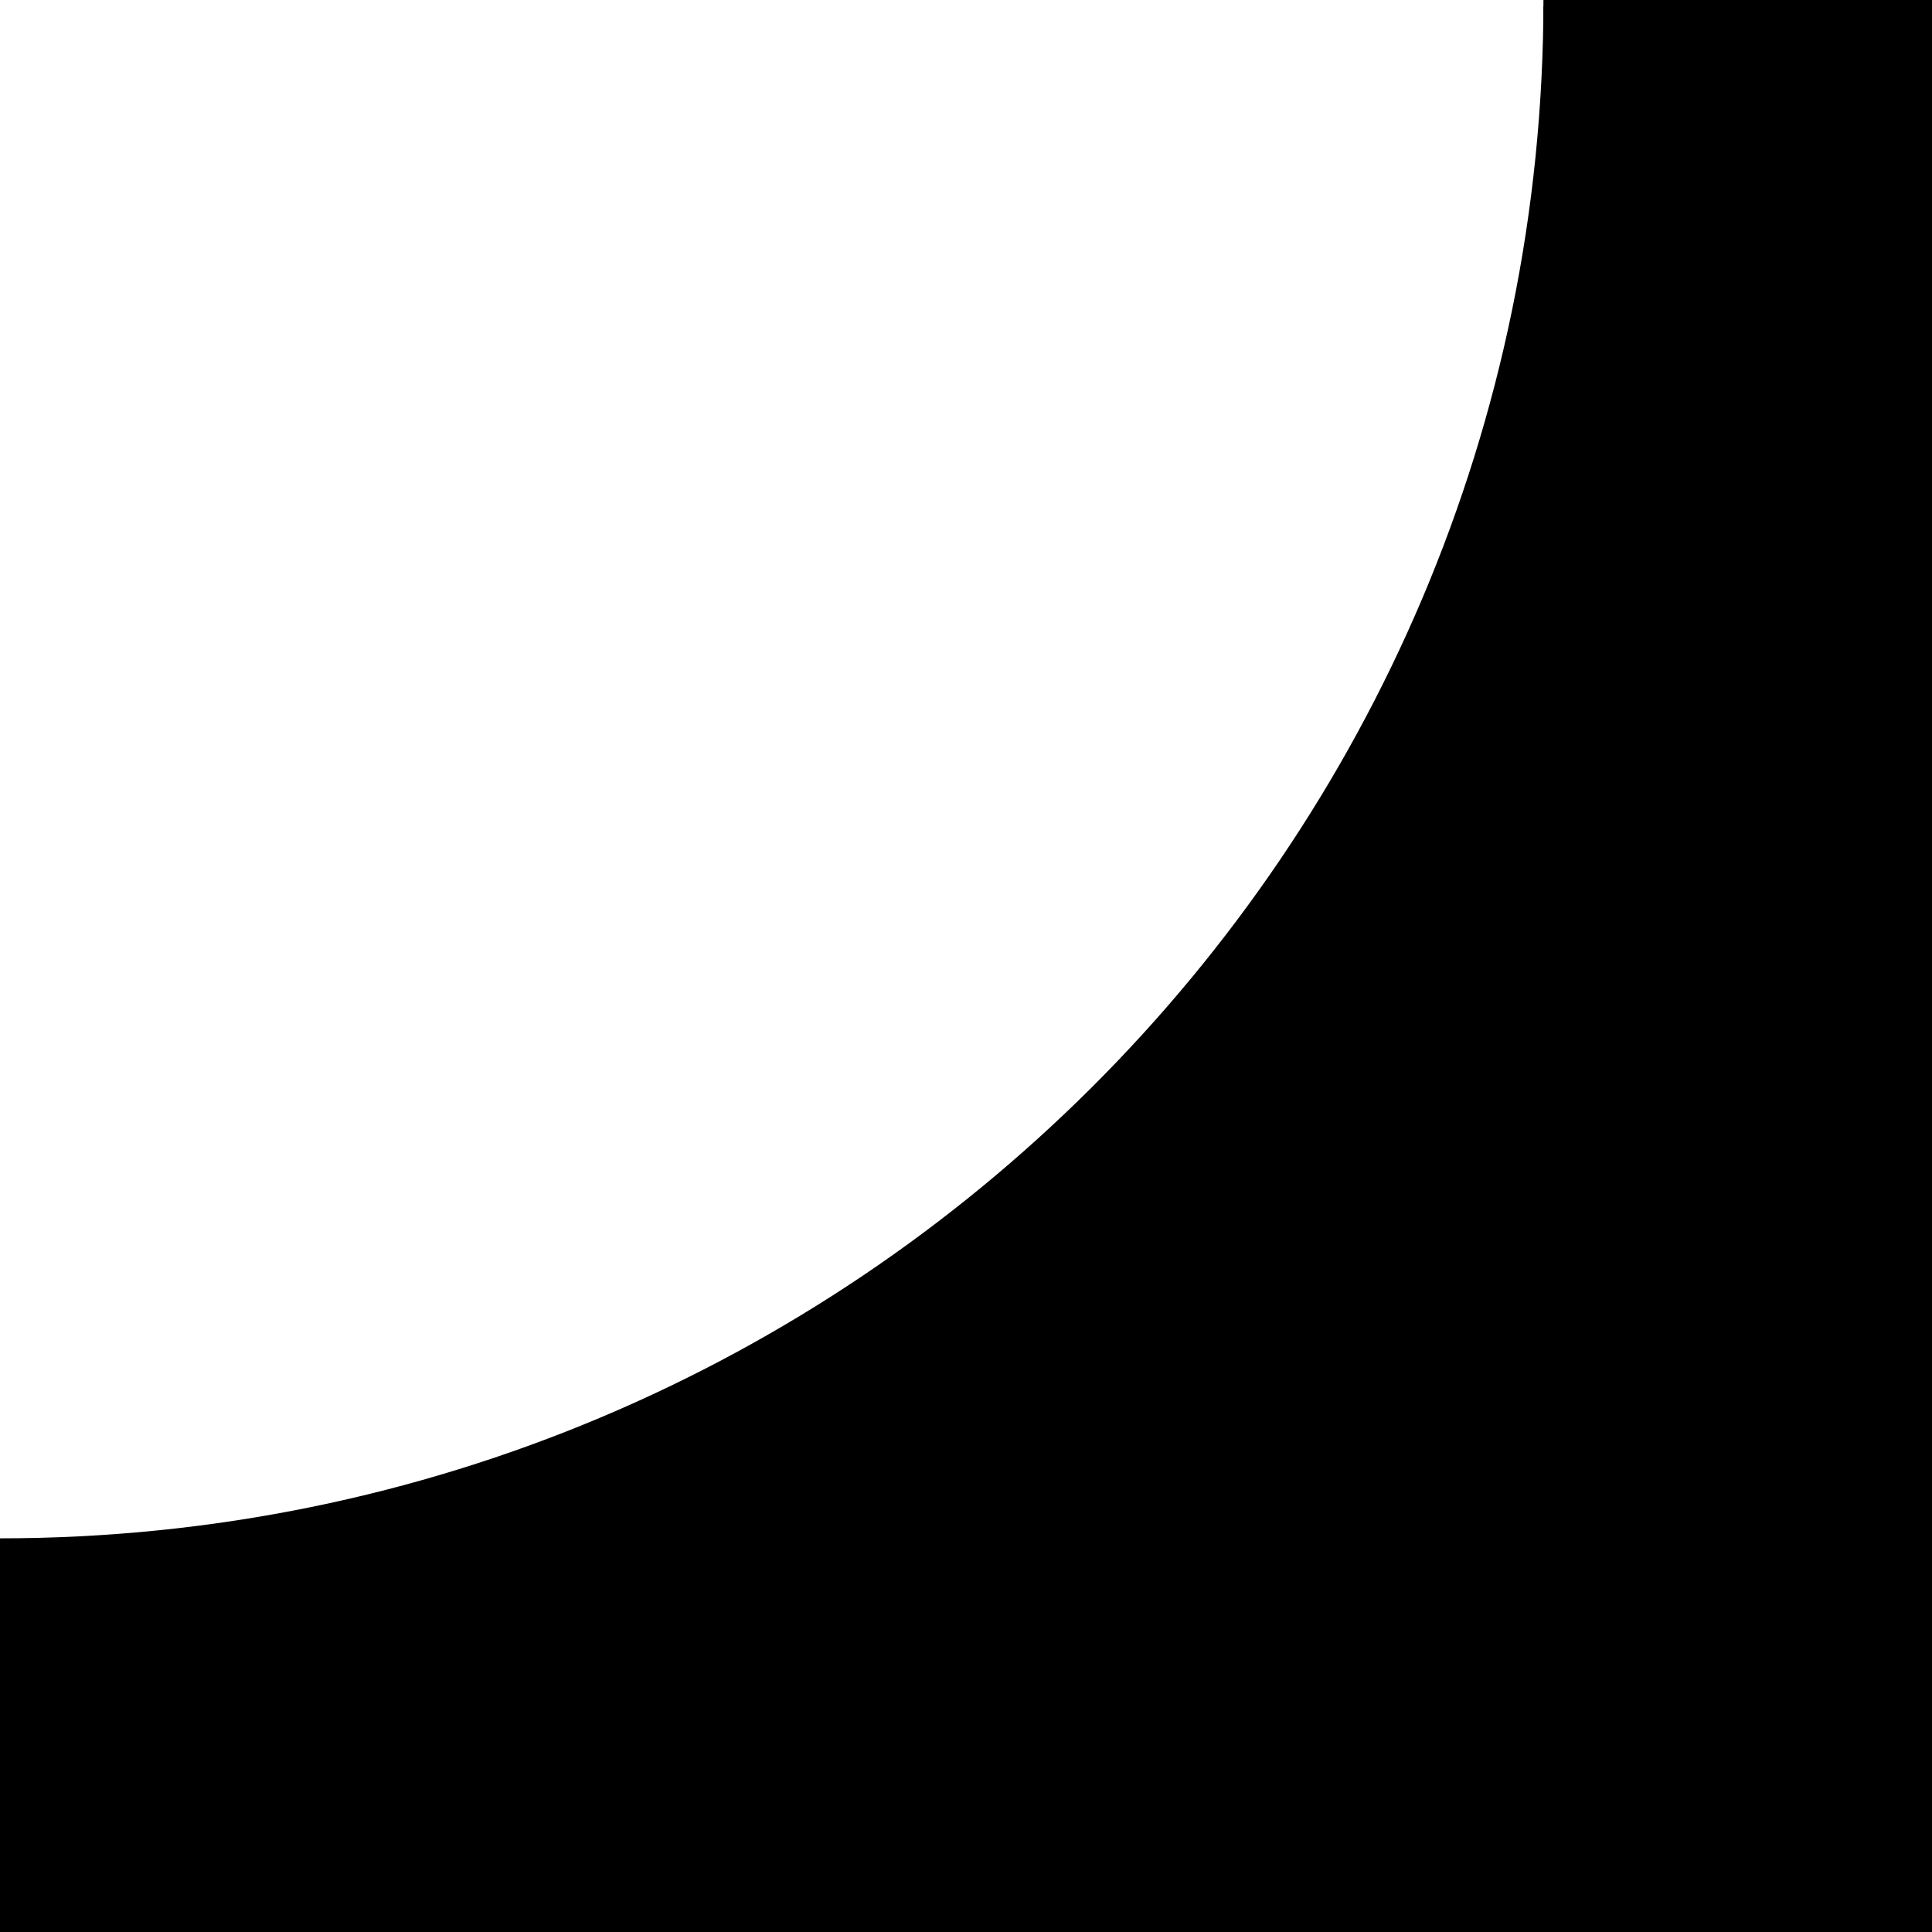 <?xml version="1.0" encoding="UTF-8"?> <svg xmlns="http://www.w3.org/2000/svg" viewBox="0 0 17.00 17.00" data-guides="{&quot;vertical&quot;:[],&quot;horizontal&quot;:[]}"><path fill="url(#tSvgGradientb0922c4e53)" stroke="none" fill-opacity="1" stroke-width="1" stroke-opacity="1" clip-rule="evenodd" fill-rule="evenodd" id="tSvg1513757c6c9" title="Path 5" d="M17 17C11.333 17 5.667 17 0 17C0 15.864 0 14.728 0 13.592C4.527 13.592 9.054 13.592 13.581 13.592C13.581 9.08 13.581 4.568 13.581 0.056C14.721 0.056 15.86 0.056 17 0.056C17 5.704 17 11.352 17 17Z"></path><path fill="url(#tSvgGradiente9c679fb52)" stroke="none" fill-opacity="1" stroke-width="1" stroke-opacity="1" clip-rule="evenodd" fill-rule="evenodd" id="tSvg7c3b34ee5e" title="Path 6" d="M0 13.536C0 14.672 0 15.808 0 16.944C5.667 16.944 11.333 16.944 17 16.944C17 11.296 17 5.648 17 0C15.86 0 14.721 0 13.581 0C13.581 7.476 7.5 13.536 0 13.536Z"></path><defs><linearGradient id="tSvgGradientb0922c4e53" x1="8.5" x2="8.5" y1="17" y2="0.056" gradientUnits="userSpaceOnUse" gradientTransform=""><stop offset="0" stop-color="hsl(173.196,100%,31.18%)" stop-opacity="1" transform="translate(-5563, -5113)"></stop><stop offset="1" stop-color="hsl(183.348,28.13%,25.1%)" stop-opacity="1" transform="translate(-5563, -5113)"></stop></linearGradient><linearGradient id="tSvgGradiente9c679fb52" x1="8.5" x2="8.5" y1="16.944" y2="0" gradientUnits="userSpaceOnUse" gradientTransform=""><stop offset="0" stop-color="hsl(259.704,79.34%,47.45%)" stop-opacity="1" transform="translate(-5563, -5113)"></stop><stop offset="1" stop-color="hsl(183.348,0%,100%)" stop-opacity="1" transform="translate(-5563, -5113)"></stop></linearGradient></defs></svg> 